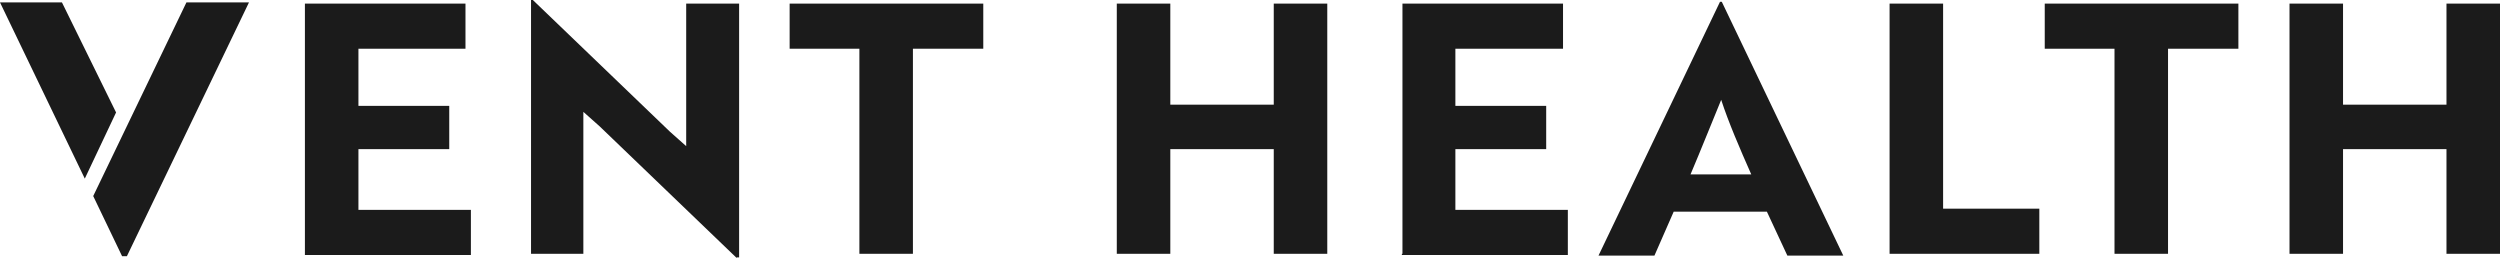 <?xml version="1.0" encoding="UTF-8"?>
<svg id="b" xmlns="http://www.w3.org/2000/svg" version="1.1" viewBox="0 0 415.7 42.9">
  <!-- Generator: Adobe Illustrator 29.4.0, SVG Export Plug-In . SVG Version: 2.1.0 Build 152)  -->
  <defs>
    <style>
      .st0 {
        fill: #1b1b1b;
      }
    </style>
  </defs>
  <g id="c">
    <g>
      <path class="st0" d="M50.7,42.2V.6h26.7v7.5h-17.8v9.5h15.1v7.2h-15.1v10.1h18.7v7.5h-27.6v-.2Z"/>
      <path class="st0" d="M122.5,42.9l-22.8-21.9-2.7-2.4v23.6h-8.7V0h.3l22.8,21.9,2.7,2.4V.6h8.8v42.2h-.4Z"/>
      <path class="st0" d="M151.8,8.1v34.1h-8.9V8.1h-11.6V.6h32.2v7.5h-11.7Z"/>
      <path class="st0" d="M211.8,42.2v-17.4h-17.2v17.4h-8.9V.6h8.9v16.8h17.2V.6h8.9v41.6s-8.9,0-8.9,0Z"/>
      <path class="st0" d="M233.2,42.2V.6h26.7v7.5h-17.9v9.5h15.1v7.2h-15.1v10.1h18.7v7.5h-27.6v-.2Z"/>
      <path class="st0" d="M286,.3h.3l20.2,42.2h-9.3l-3.4-7.3h-15.5l-3.2,7.3h-9.3L286,.3ZM291.2,29c-1.9-4.3-3.8-8.7-5-12.4-1.2,2.9-3.4,8.4-5.1,12.4h10.2-.1Z"/>
      <path class="st0" d="M314.2,42.2V.6h8.9v34.1h16v7.5s-24.9,0-24.9,0Z"/>
      <path class="st0" d="M360.5,8.1v34.1h-8.9V8.1h-11.6V.6h32.2v7.5h-11.7Z"/>
      <path class="st0" d="M406.8,42.2v-17.4h-17.2v17.4h-8.9V.6h8.9v16.8h17.2V.6h8.9v41.6s-8.9,0-8.9,0Z"/>
      <g>
        <path class="st0" d="M10.3.4H0l14.1,29.3,5.2-11L10.3.4Z"/>
        <polygon class="st0" points="21.1 42.6 20.3 42.6 15.5 32.6 31 .4 41.4 .4 21.1 42.6"/>
      </g>
    </g>
  </g>
</svg>